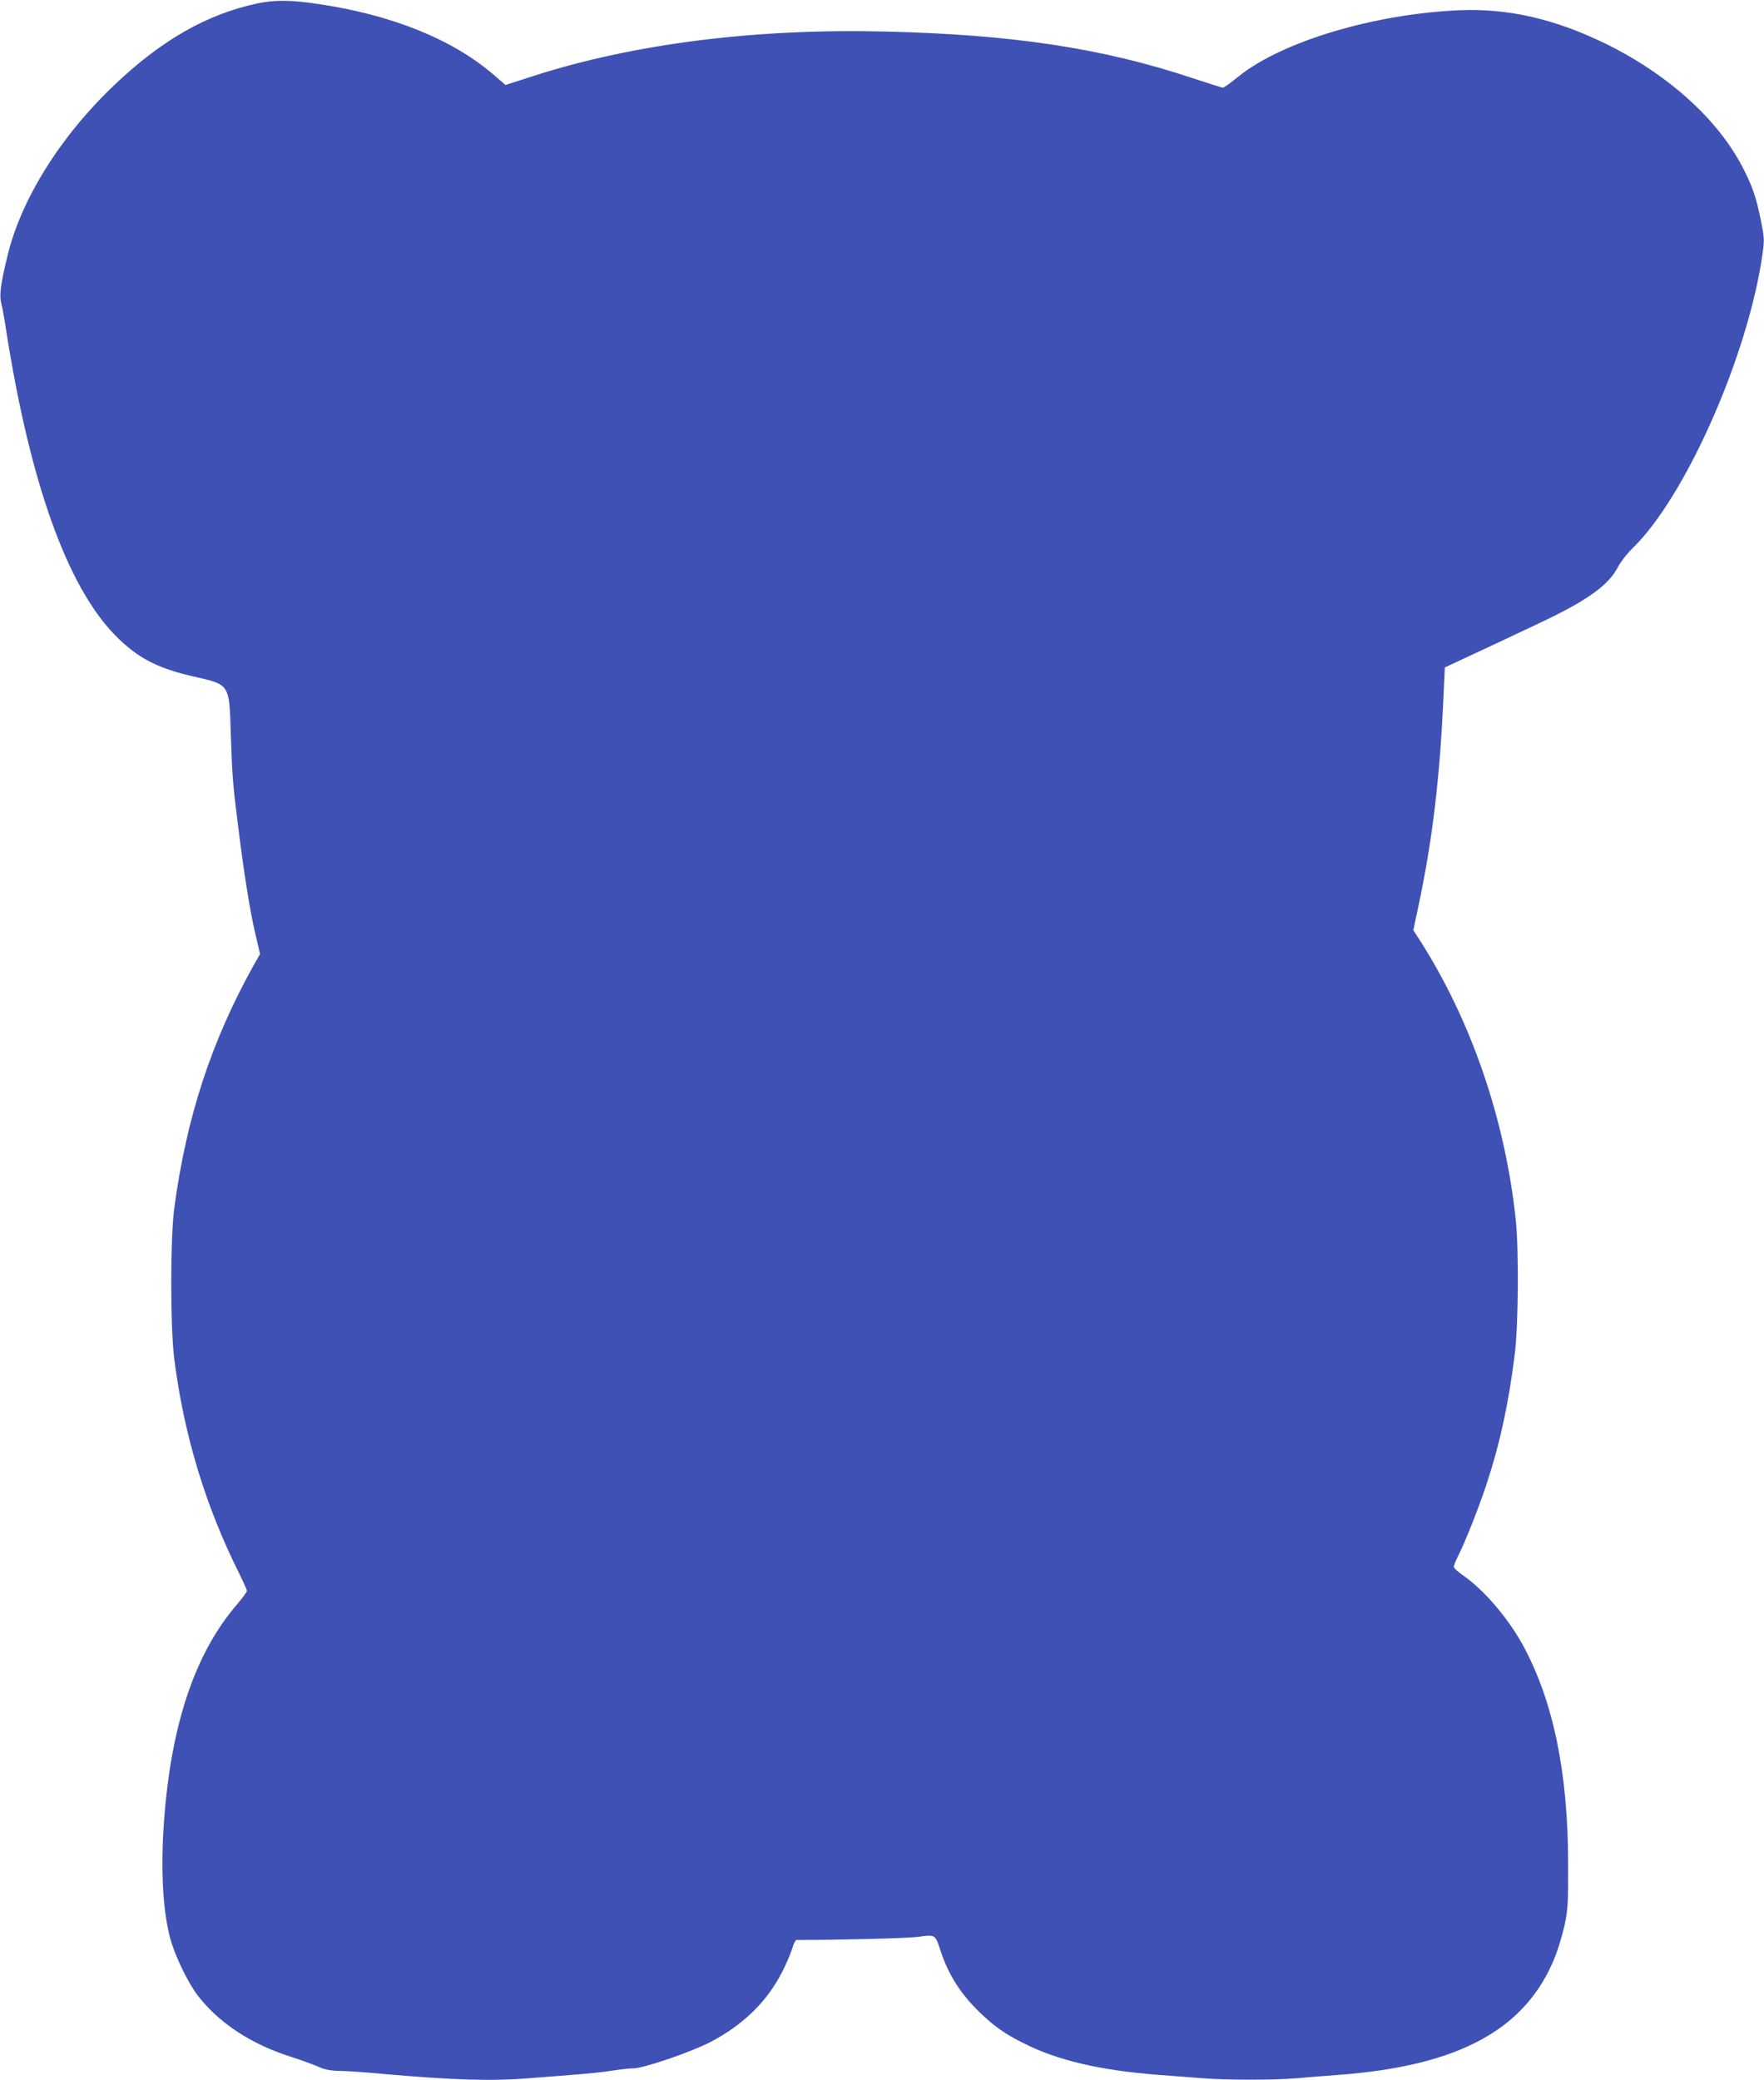 <?xml version="1.0" standalone="no"?>
<!DOCTYPE svg PUBLIC "-//W3C//DTD SVG 20010904//EN"
 "http://www.w3.org/TR/2001/REC-SVG-20010904/DTD/svg10.dtd">
<svg version="1.0" xmlns="http://www.w3.org/2000/svg"
 width="1086pt" height="1280pt" viewBox="0 0 1086 1280"
 preserveAspectRatio="xMidYMid meet">
<g transform="translate(0,1280) scale(0.1,-0.1)"
fill="#3f51b5" stroke="none">
<path d="M1585 12779 c-311 -66 -591 -226 -883 -504 -330 -314 -573 -703 -656
-1050 -43 -178 -51 -241 -38 -293 7 -26 19 -92 27 -147 147 -947 376 -1590
673 -1894 135 -138 257 -202 476 -253 234 -53 227 -43 237 -358 9 -260 11
-296 45 -565 36 -289 71 -512 105 -658 l30 -129 -35 -61 c-265 -474 -418 -943
-493 -1502 -25 -188 -25 -733 0 -930 60 -471 194 -910 403 -1326 24 -49 44
-94 44 -101 -1 -7 -28 -44 -61 -83 -257 -298 -405 -734 -449 -1330 -22 -299
-8 -559 40 -733 29 -102 106 -262 163 -338 132 -174 333 -306 584 -385 54 -17
125 -43 158 -57 47 -21 78 -27 145 -28 47 -1 162 -9 255 -18 442 -39 674 -46
913 -26 64 5 185 14 267 21 83 6 188 17 235 25 47 7 105 14 130 14 62 0 348
98 470 160 216 112 371 268 464 472 19 40 40 92 47 116 6 23 17 42 23 42 260
0 675 10 745 19 111 15 108 16 141 -84 48 -148 125 -268 242 -381 93 -89 156
-133 273 -191 209 -105 468 -165 825 -193 80 -6 198 -15 262 -20 149 -13 450
-13 592 -1 61 6 179 15 261 21 739 56 1150 280 1328 725 20 50 46 137 59 195
20 95 23 130 22 380 0 560 -92 1002 -278 1344 -92 168 -242 343 -369 430 -31
22 -57 45 -57 53 0 7 13 39 29 71 45 90 126 295 175 444 81 246 136 501 172
798 22 181 25 635 6 820 -65 619 -274 1228 -592 1725 l-39 60 29 136 c89 418
135 798 158 1328 l7 153 315 147 c173 81 344 162 380 181 213 108 320 192 370
289 16 31 56 83 90 116 327 316 713 1190 801 1813 12 86 11 100 -10 204 -29
144 -52 211 -113 329 -153 296 -460 572 -843 760 -314 153 -598 218 -898 206
-525 -22 -1093 -192 -1360 -406 -48 -39 -92 -71 -98 -71 -5 0 -89 27 -187 59
-551 184 -1110 269 -1896 287 -798 19 -1541 -75 -2157 -272 l-177 -57 -73 63
c-254 219 -630 370 -1084 436 -166 25 -266 25 -370 3z"/>
</g>
</svg>
